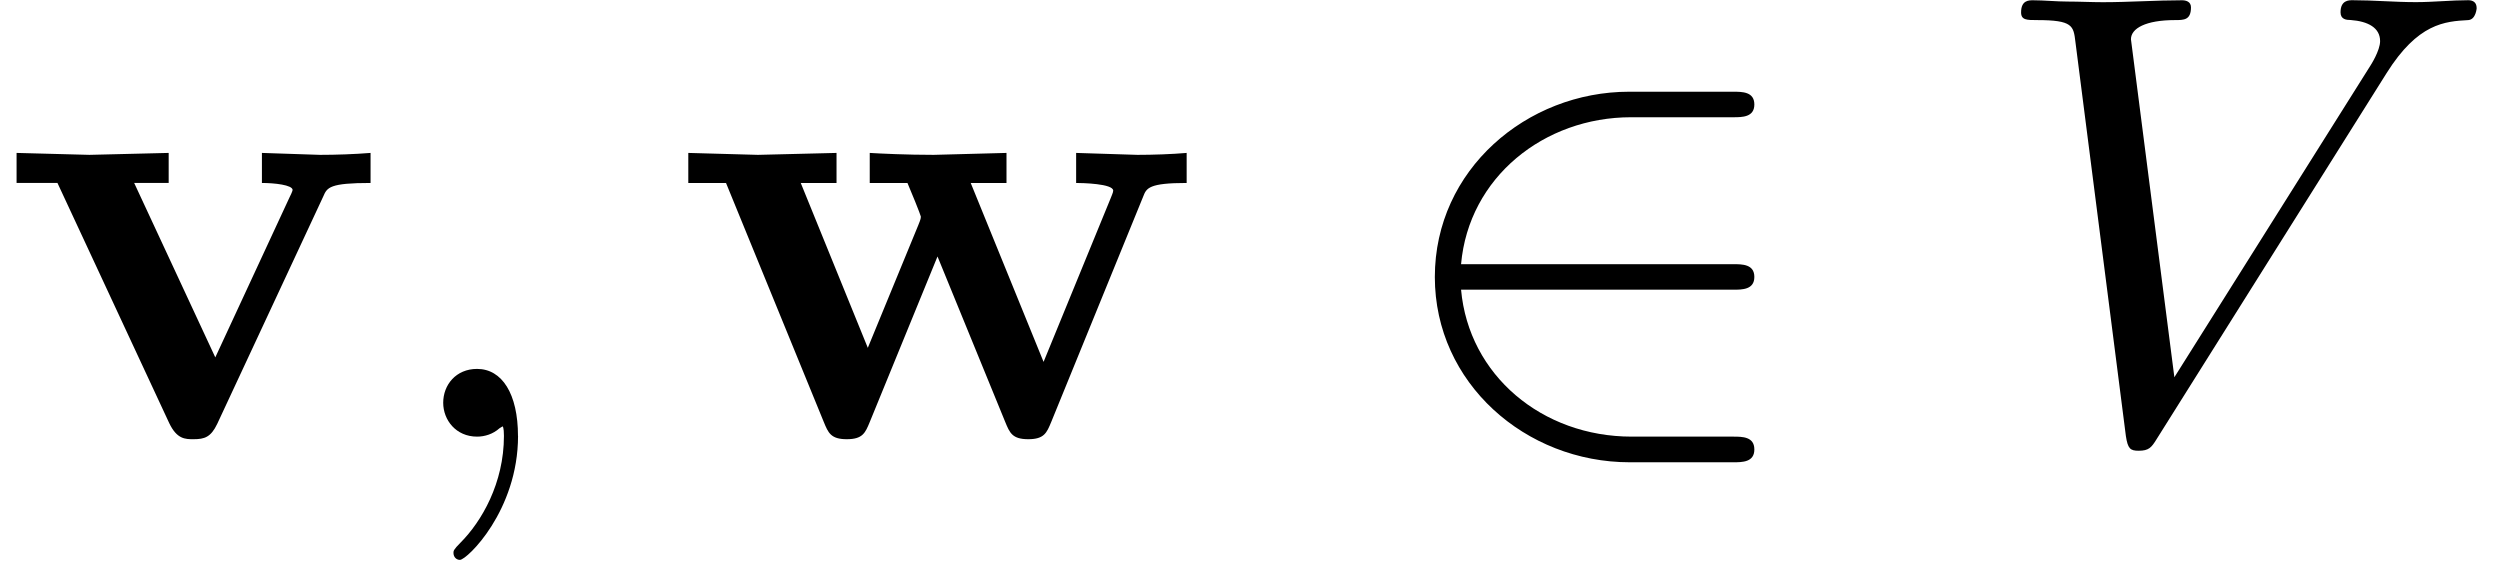 <?xml version='1.0' encoding='UTF-8'?>
<!-- This file was generated by dvisvgm 3.2.2 -->
<svg version='1.1' xmlns='http://www.w3.org/2000/svg' xmlns:xlink='http://www.w3.org/1999/xlink' width='42.685pt' height='9.576pt' viewBox='0 -7.455 42.685 9.576'>
<defs>
<use id='g19-50' xlink:href='#g2-50' transform='scale(1.095)'/>
<path id='g2-50' d='m5.808 .199c0-.199-.189-.199-.329-.199h-1.584c-1.395 0-2.54-.956-2.66-2.291h4.244c.139 0 .329 0 .329-.199s-.189-.199-.329-.199h-4.244c.12-1.355 1.295-2.291 2.65-2.291h1.594c.139 0 .329 0 .329-.199s-.189-.199-.329-.199h-1.624c-1.594 0-3.029 1.215-3.029 2.889c0 1.654 1.415 2.889 3.039 2.889h1.614c.139 0 .329 0 .329-.199z'/>
<use id='g22-59' xlink:href='#g3-59' transform='scale(1.095)'/>
<use id='g22-86' xlink:href='#g3-86' transform='scale(1.095)'/>
<path id='g3-59' d='m2.022-.01c0-.658-.249-1.046-.638-1.046c-.329 0-.528 .249-.528 .528c0 .269 .199 .528 .528 .528c.12 0 .249-.04 .349-.13c.03-.02 .05-.03 .05-.03s.02 .01 .02 .149c0 .737-.349 1.335-.677 1.664c-.11 .11-.11 .13-.11 .159c0 .07 .05 .11 .1 .11c.11 0 .907-.767 .907-1.933z'/>
<path id='g3-86' d='m7.661-6.685c0-.08-.05-.12-.13-.12c-.259 0-.548 .03-.817 .03c-.329 0-.667-.03-.986-.03c-.06 0-.189 0-.189 .189c0 .11 .09 .12 .159 .12c.269 .02 .458 .12 .458 .329c0 .149-.149 .379-.149 .379l-3.059 4.862l-.677-5.27c0-.169 .229-.299 .687-.299c.139 0 .249 0 .249-.199c0-.09-.08-.11-.139-.11c-.399 0-.827 .03-1.235 .03c-.179 0-.369-.01-.548-.01s-.369-.02-.538-.02c-.07 0-.189 0-.189 .189c0 .12 .09 .12 .249 .12c.558 0 .568 .09 .598 .339l.787 6.147c.03 .199 .07 .229 .199 .229c.159 0 .199-.05 .279-.179l3.587-5.709c.488-.777 .907-.807 1.275-.827c.12-.01 .13-.189 .13-.189z'/>
<path id='g11-118' d='m6.327-4.331v-.513c-.273 .022-.589 .033-.862 .033l-.993-.033v.513c.207 0 .524 .033 .524 .12c0 0 0 .022-.055 .131l-1.265 2.727l-1.385-2.978h.589v-.513l-1.353 .033l-1.244-.033v.513h.698l1.909 4.102c.131 .273 .273 .273 .415 .273c.185 0 .295-.033 .404-.262l1.811-3.884c.065-.153 .109-.229 .807-.229z'/>
<path id='g11-119' d='m8.782-4.331v-.513c-.251 .022-.578 .033-.84 .033l-1.047-.033v.513c.098 0 .633 .011 .633 .131c0 .033-.033 .098-.044 .131l-1.145 2.793l-1.244-3.055h.611v-.513l-1.244 .033c-.458 0-.916-.022-1.091-.033v.513h.644c.229 .545 .229 .578 .229 .578c0 .044-.033 .109-.044 .142l-.862 2.095l-1.145-2.815h.611v-.513l-1.342 .033l-1.189-.033v.513h.644l1.669 4.08c.076 .185 .12 .295 .393 .295s.316-.109 .393-.295l1.156-2.825l1.156 2.825c.076 .185 .12 .295 .393 .295s.316-.109 .393-.295l1.571-3.851c.055-.142 .098-.229 .742-.229z'/>
</defs>
<g id='page564'>
<use x='0' y='0' xlink:href='#g11-118'/>
<use x='6.63' y='0' xlink:href='#g22-59'/>
<use x='11.479' y='0' xlink:href='#g11-119'/>
<use x='23.594' y='0' xlink:href='#g19-50'/>
<use x='33.897' y='0' xlink:href='#g22-86'/>
</g>
</svg>